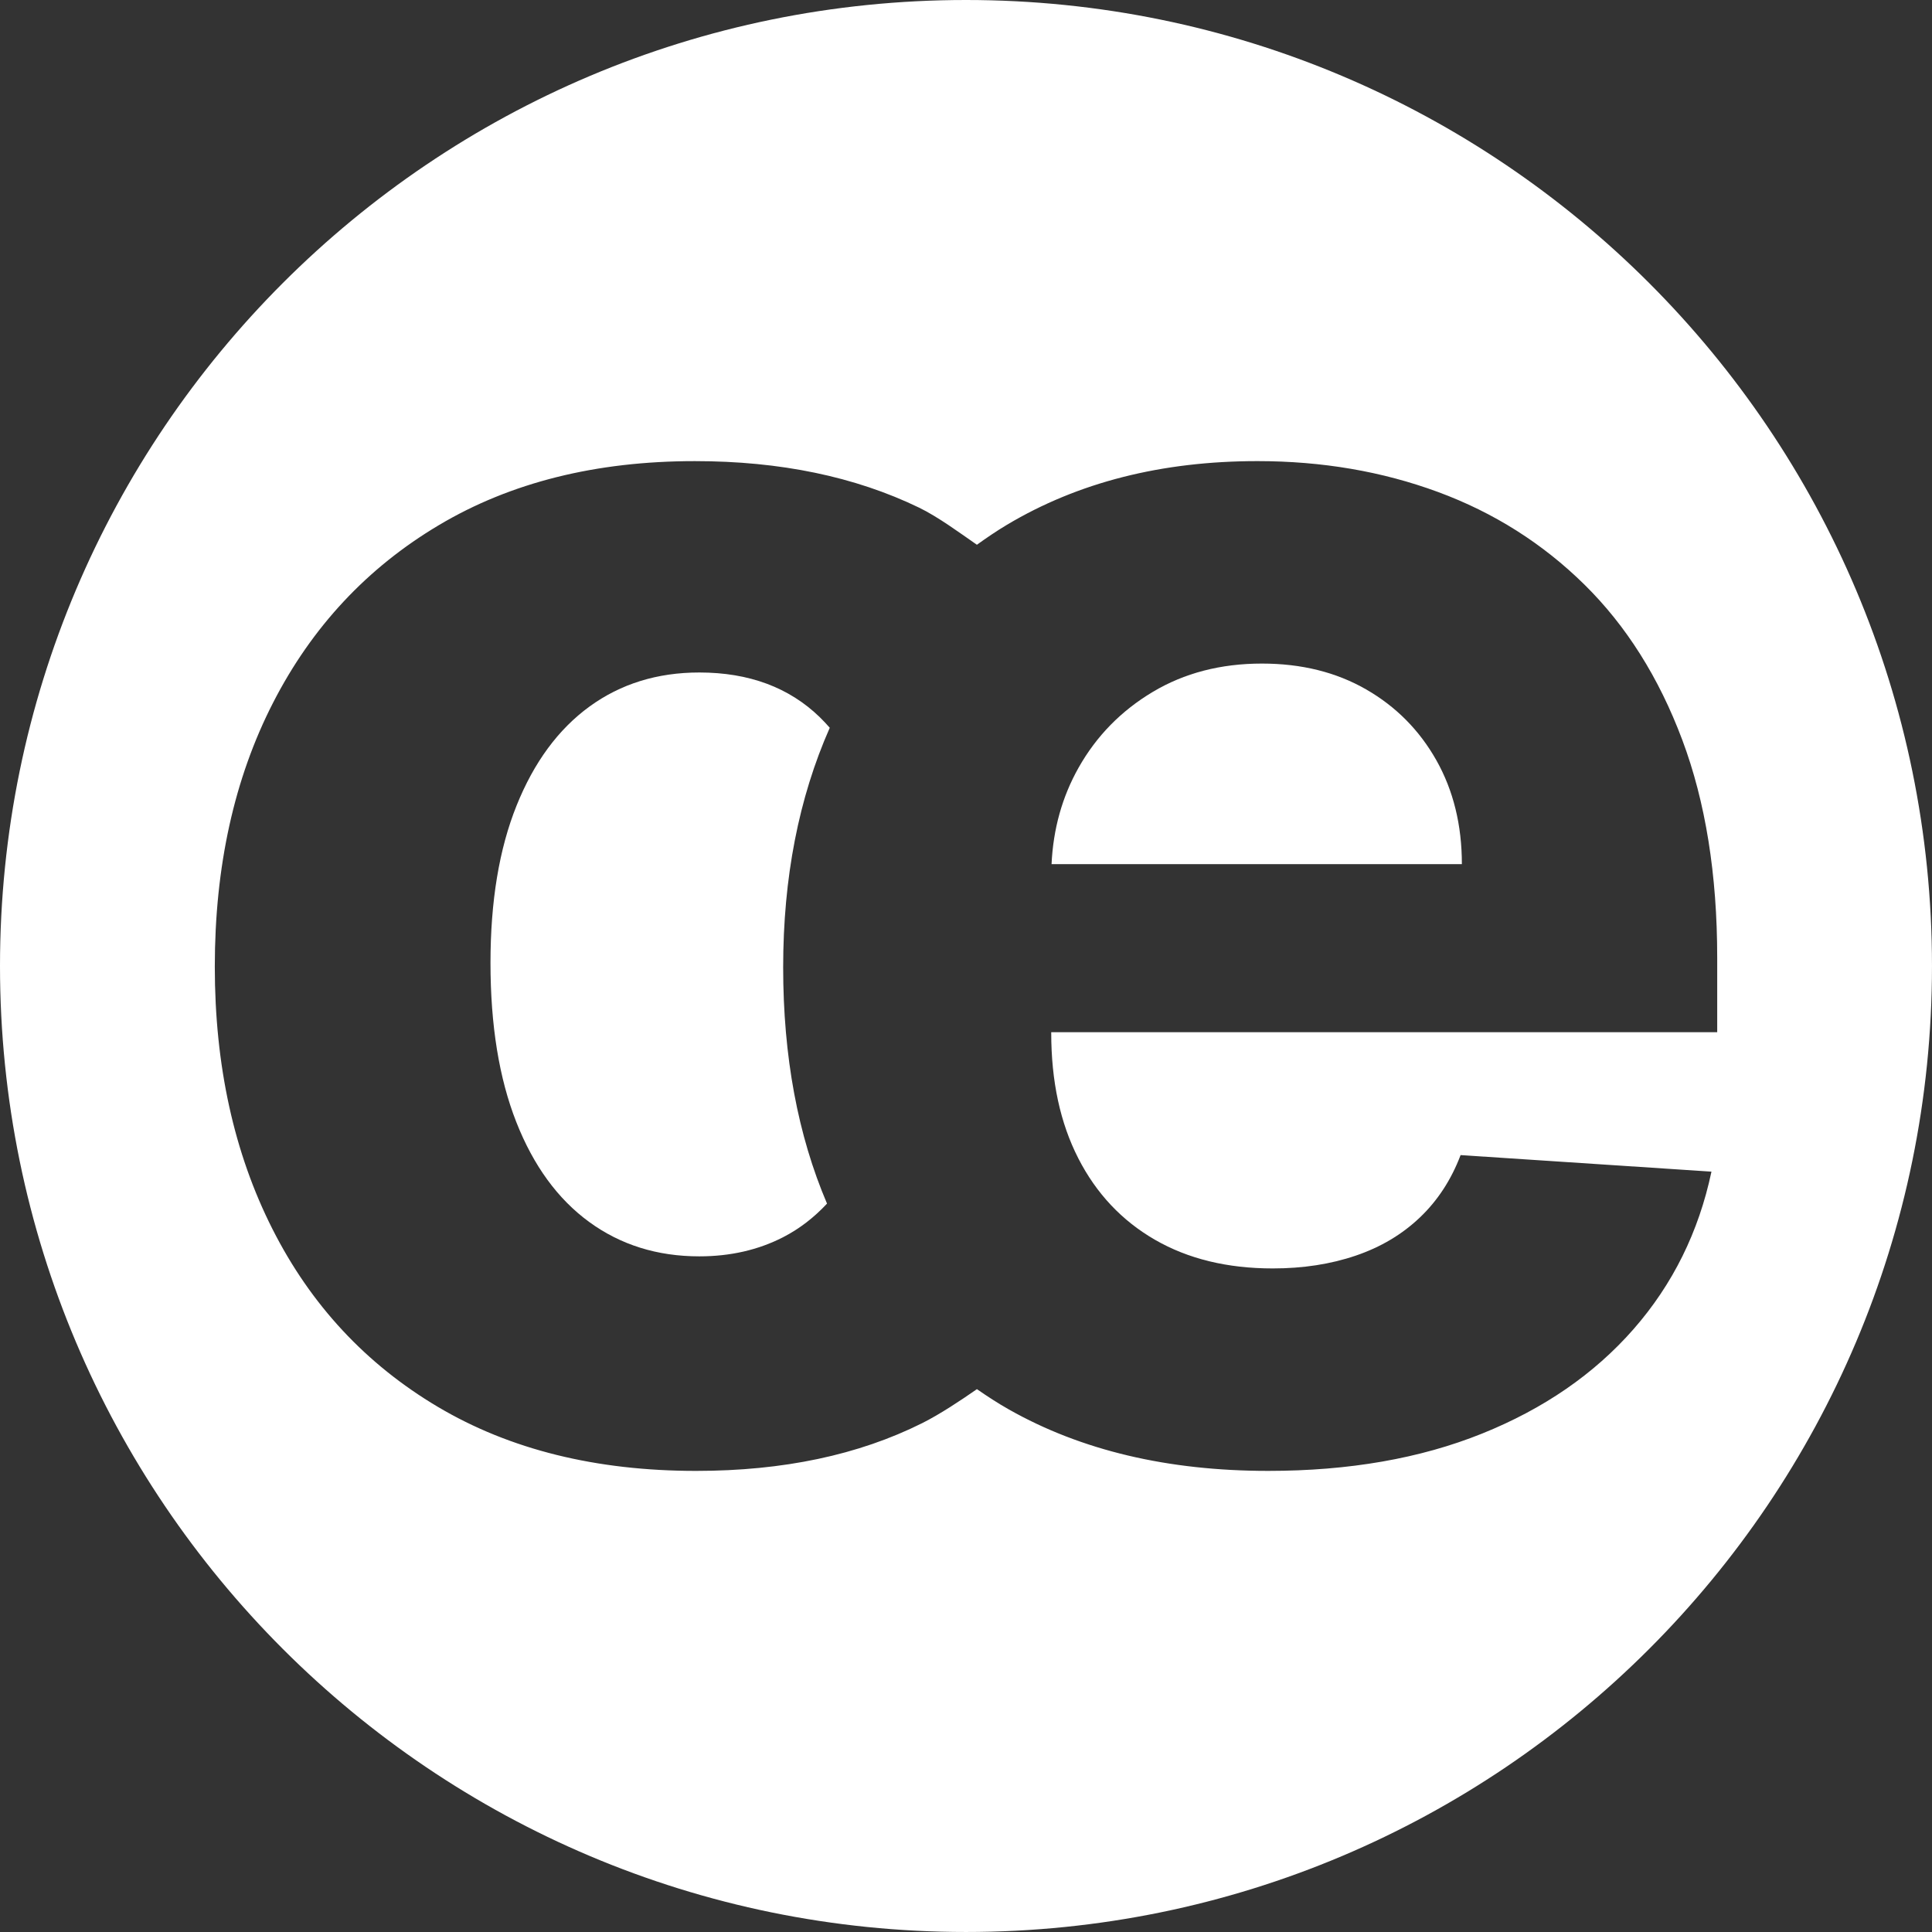 <?xml version="1.0" encoding="UTF-8"?>
<svg xmlns="http://www.w3.org/2000/svg" version="1.1" viewBox="0 0 211.377 211.377">
  <rect x="0" y="0" width="211.377" height="211.377" fill="#333333" stroke="none"/>
  <defs>
    <style>
      .cls-1 {
        fill: #fff;
      }
    </style>
  </defs>
  <!-- Generator: Adobe Illustrator 28.7.1, SVG Export Plug-In . SVG Version: 1.2.0 Build 142)  -->
  <g>
    <g id="Capa_1">
      <g>
        <path class="cls-1" d="M89.713,78.487c-3.367-3.274-7.767-4.911-13.201-4.911-4.597,0-8.603,1.243-12.017,3.726-3.412,2.485-6.071,6.095-7.976,10.832-1.905,4.737-2.856,10.473-2.856,17.206,0,6.828.941,12.633,2.822,17.416,1.881,4.783,4.54,8.428,7.976,10.936,3.436,2.507,7.454,3.763,12.051,3.763,3.39,0,6.444-.698,9.16-2.091,1.818-.932,3.408-2.176,4.811-3.68-3.194-7.483-4.798-16.098-4.798-25.854,0-9.807,1.706-18.536,5.098-26.205-.343-.39-.696-.772-1.071-1.137Z"/>
        <path class="cls-1" d="M105.688,0C47.318,0,0,47.318,0,105.688s47.318,105.688,105.688,105.688,105.688-47.318,105.688-105.688S164.058,0,105.688,0ZM117.972,126.726c1.974,3.856,4.771,6.827,8.394,8.917,3.623,2.089,7.917,3.134,12.887,3.134,3.297,0,6.315-.463,9.055-1.393,2.74-.928,5.085-2.321,7.036-4.179,1.95-1.856,3.436-4.134,4.457-6.828l27.447,1.811c-1.393,6.594-4.239,12.343-8.534,17.242-4.296,4.899-9.822,8.706-16.579,11.423-6.757,2.718-14.548,4.075-23.37,4.075-11.006,0-20.469-2.24-28.386-6.722-1.216-.688-2.369-1.442-3.496-2.222-1.74,1.212-4.044,2.748-5.99,3.721-6.967,3.483-15.211,5.224-24.729,5.224-10.961,0-20.376-2.333-28.248-7-7.871-4.668-13.909-11.157-18.111-19.469-4.204-8.313-6.304-17.879-6.304-28.699,0-10.96,2.124-20.585,6.374-28.875,4.25-8.289,10.297-14.767,18.147-19.435,7.847-4.667,17.182-7,28.003-7,9.335,0,17.508,1.696,24.52,5.085,2.073,1.002,4.491,2.787,6.336,4.066,1.063-.764,2.149-1.504,3.29-2.186,7.778-4.643,16.914-6.966,27.411-6.966,7.058,0,13.641,1.126,19.748,3.378,6.106,2.253,11.448,5.632,16.023,10.136,4.573,4.505,8.138,10.16,10.692,16.962,2.554,6.803,3.832,14.757,3.832,23.859v8.15h-72.864v.069c0,5.294.986,9.868,2.961,13.723Z"/>
        <path class="cls-1" d="M157.156,83.189c-1.858-3.297-4.424-5.887-7.698-7.767-3.274-1.881-7.071-2.822-11.39-2.822-4.505,0-8.487,1.034-11.946,3.1-3.46,2.067-6.165,4.831-8.116,8.29-1.799,3.191-2.778,6.713-2.957,10.554h44.892c0-4.272-.929-8.057-2.785-11.355Z"/>
      </g>
    </g>
  </g>
</svg>
